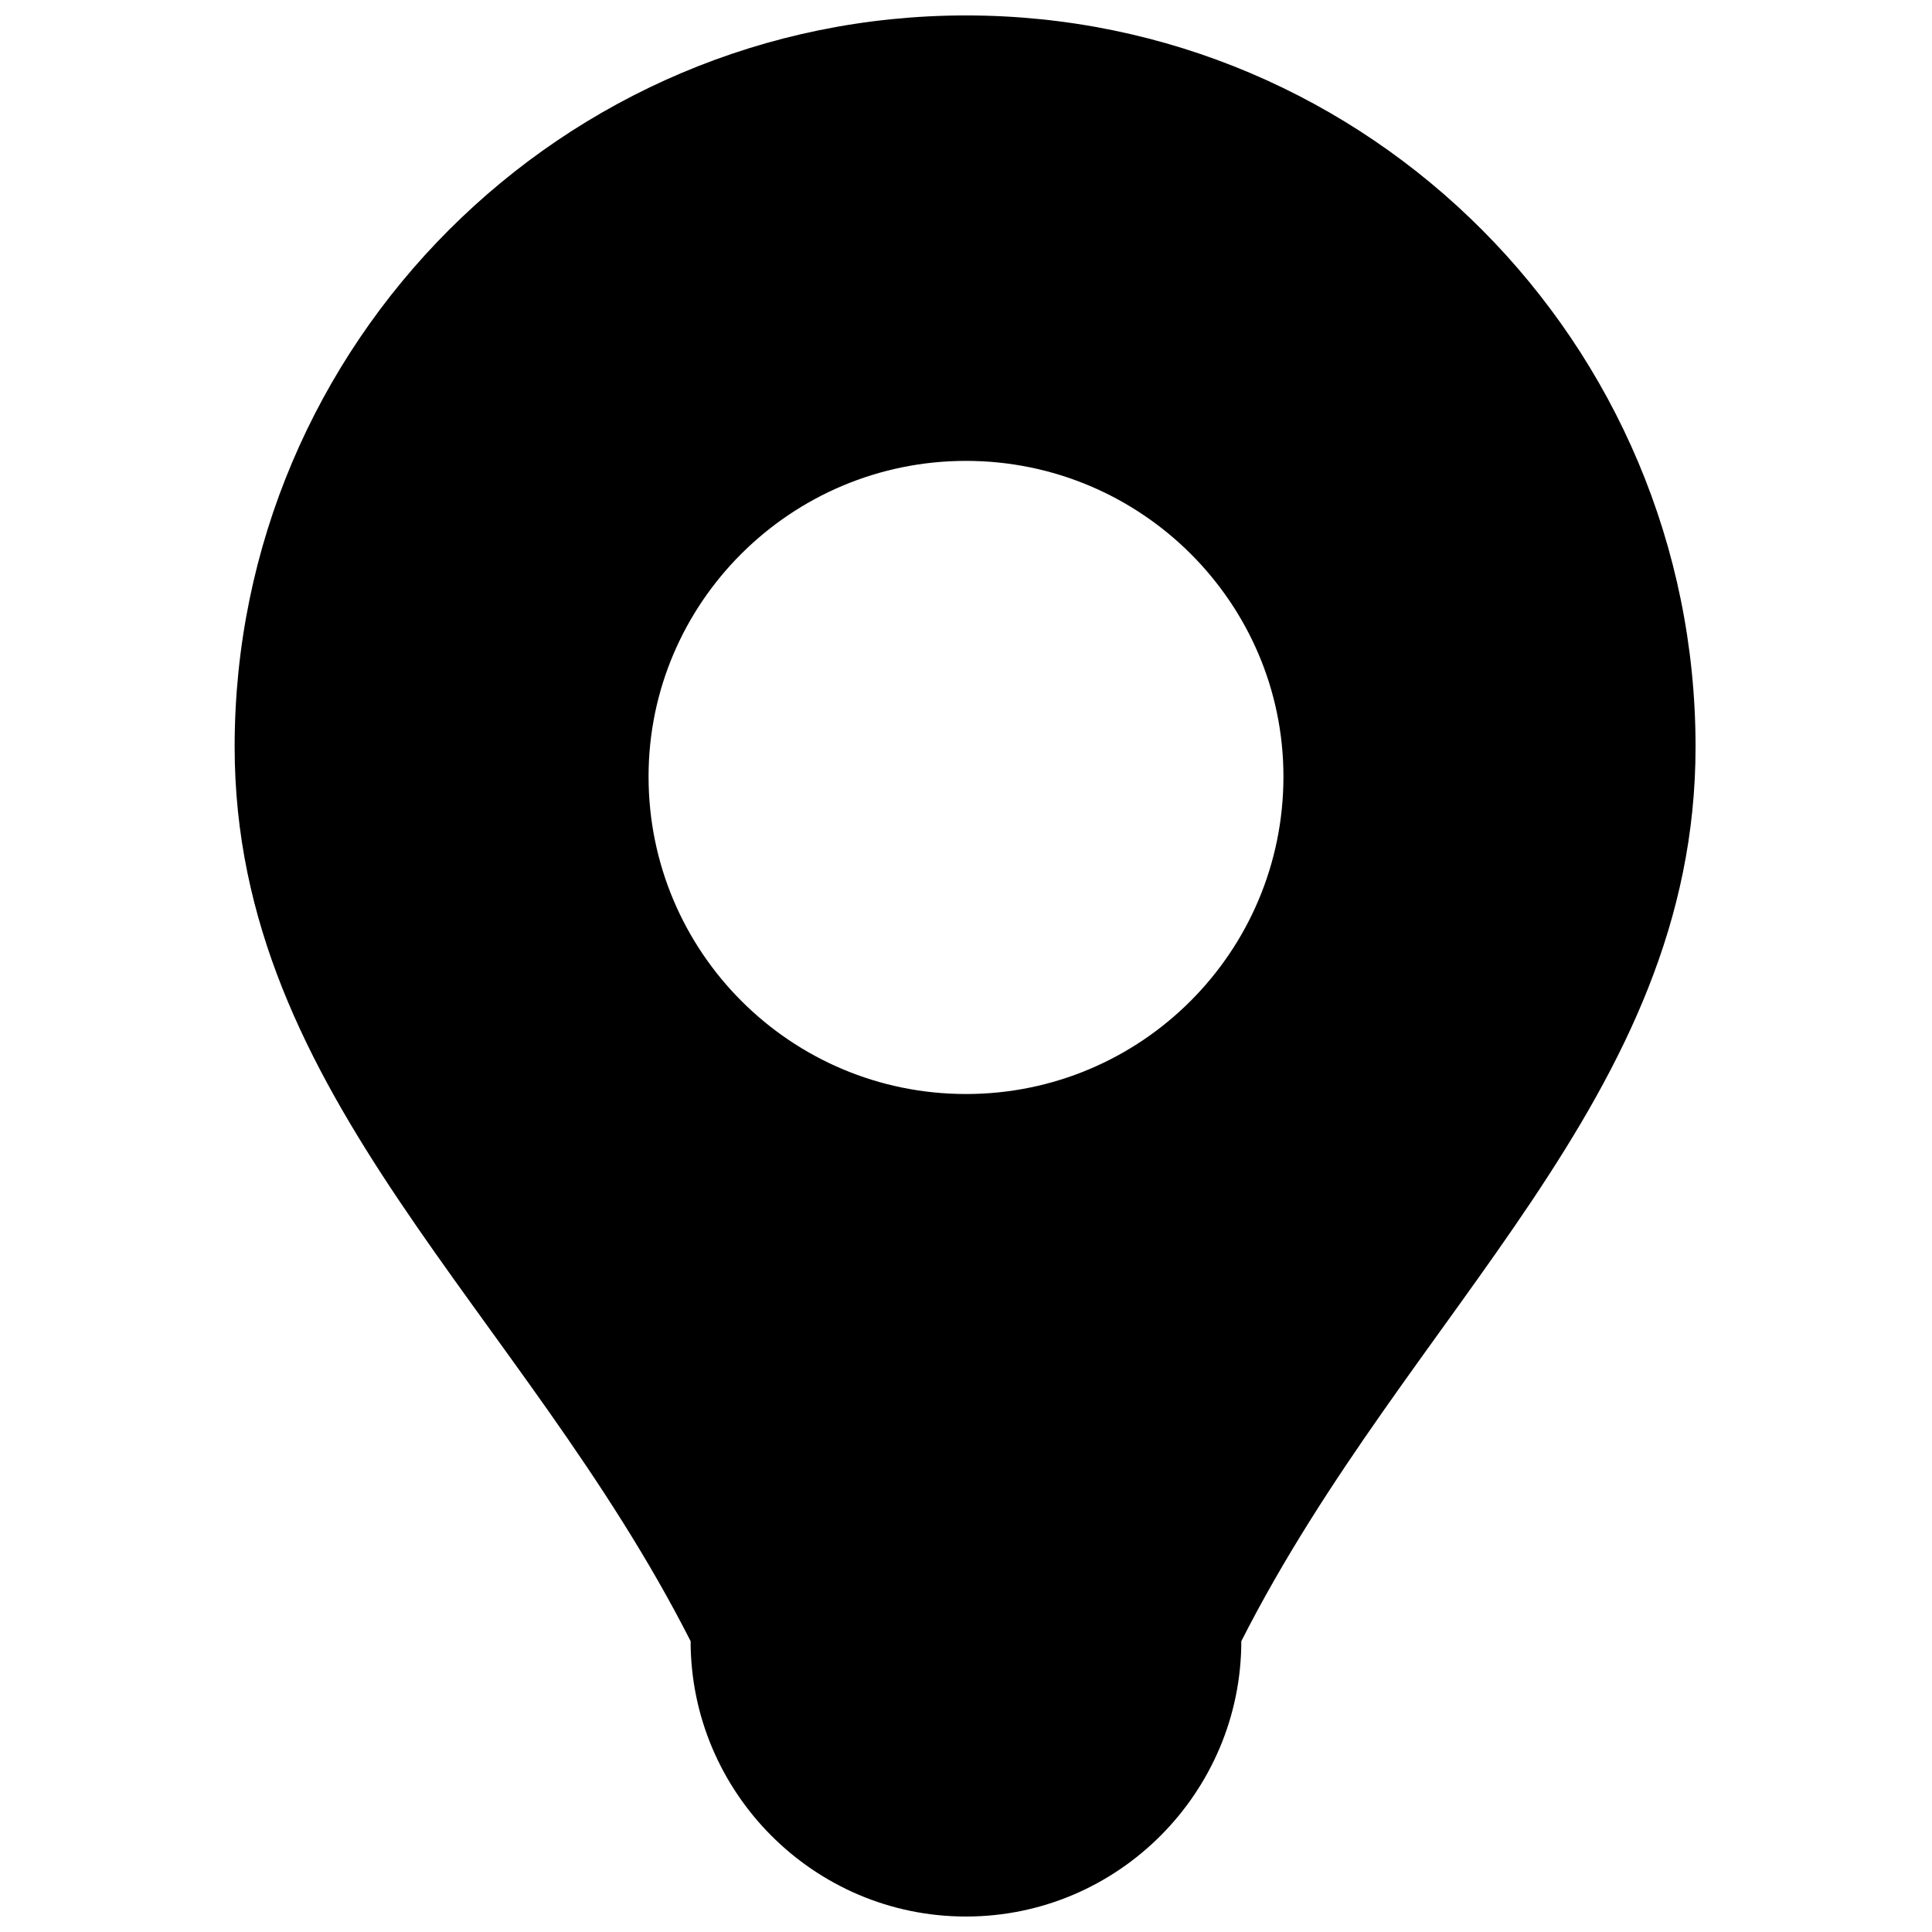 <?xml version="1.0" encoding="UTF-8"?>
<!-- Uploaded to: SVG Repo, www.svgrepo.com, Generator: SVG Repo Mixer Tools -->
<svg width="800px" height="800px" version="1.1" viewBox="144 144 512 512" xmlns="http://www.w3.org/2000/svg">
 <defs>
  <clipPath id="a">
   <path d="m206 148.09h388v503.81h-388z"/>
  </clipPath>
 </defs>
 <g clip-path="url(#a)">
  <path d="m400 266.14c46.477 0 84.125 37.645 84.125 83.66 0 46.477-37.645 84.125-84.125 84.125-46.477 0-84.125-37.645-84.125-84.125 0-46.012 37.645-83.66 84.125-83.66zm0-118.05c106.9 0 193.34 86.91 193.34 193.81 0 92.953-75.758 149.19-120.38 237.03 0 39.969-32.535 72.969-72.969 72.969s-72.969-33-72.969-72.969c-44.617-87.84-120.84-144.08-120.84-237.03 0-106.9 86.91-193.81 193.81-193.81z" fill-rule="evenodd"/>
 </g>
</svg>